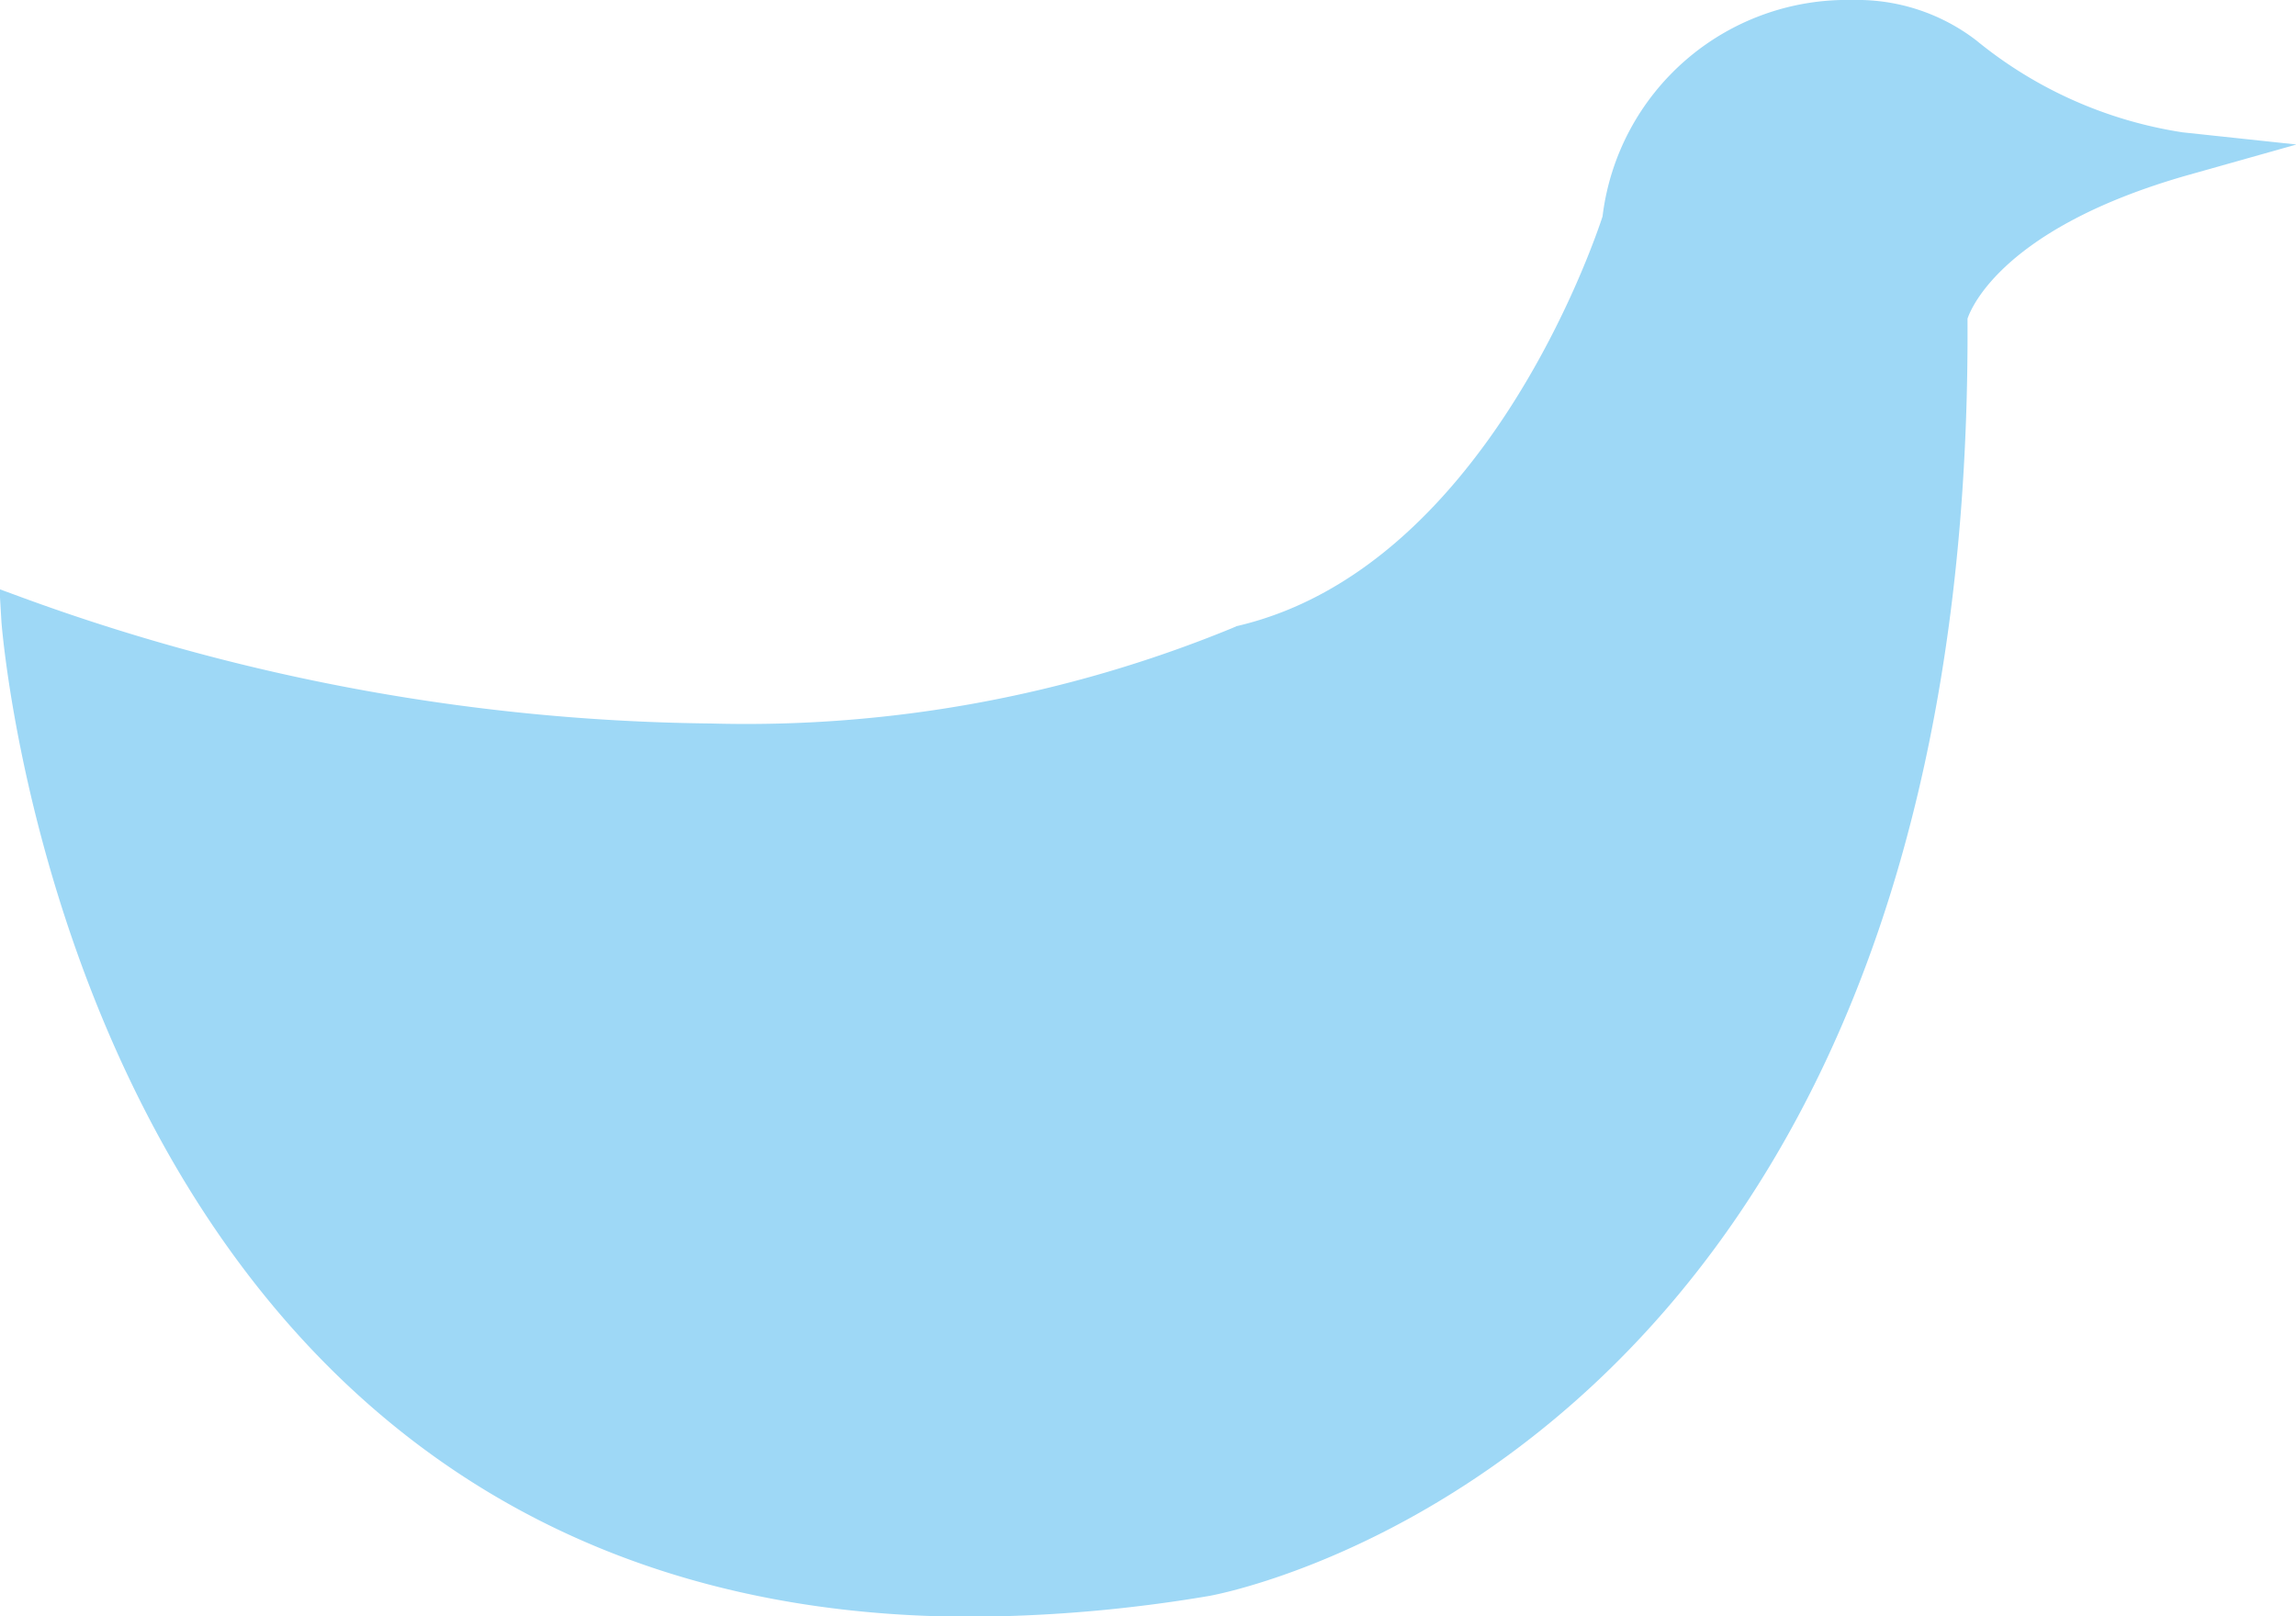 <svg xmlns="http://www.w3.org/2000/svg" width="47.18" height="33.22" viewBox="0 0 47.18 33.22">
  <defs>
    <style>
      .cls-1 {
        fill: #9ed8f6;
        fill-rule: evenodd;
      }
    </style>
  </defs>
  <path id="img_bird_re.svg" class="cls-1" d="M1200.63,2317.76a30.25,30.25,0,0,0,4.89-.43c0.15-.03,15.7-2.81,15.57-26.25,0.08-.24.76-1.87,4.49-2.94l2.27-.64-2.34-.25a8.783,8.783,0,0,1-4.24-1.89,4.013,4.013,0,0,0-2.54-.83,5.061,5.061,0,0,0-5.14,4.45c-0.19.58-2.47,7.25-7.52,8.42l-0.09.04a26.287,26.287,0,0,1-10.72,1.96,42.416,42.416,0,0,1-14.01-2.54l-0.6-.22,0.04,0.68C1180.71,2297.52,1182.25,2317.76,1200.63,2317.76Z" transform="translate(-1180.66 -2284.53)"/>
</svg>
